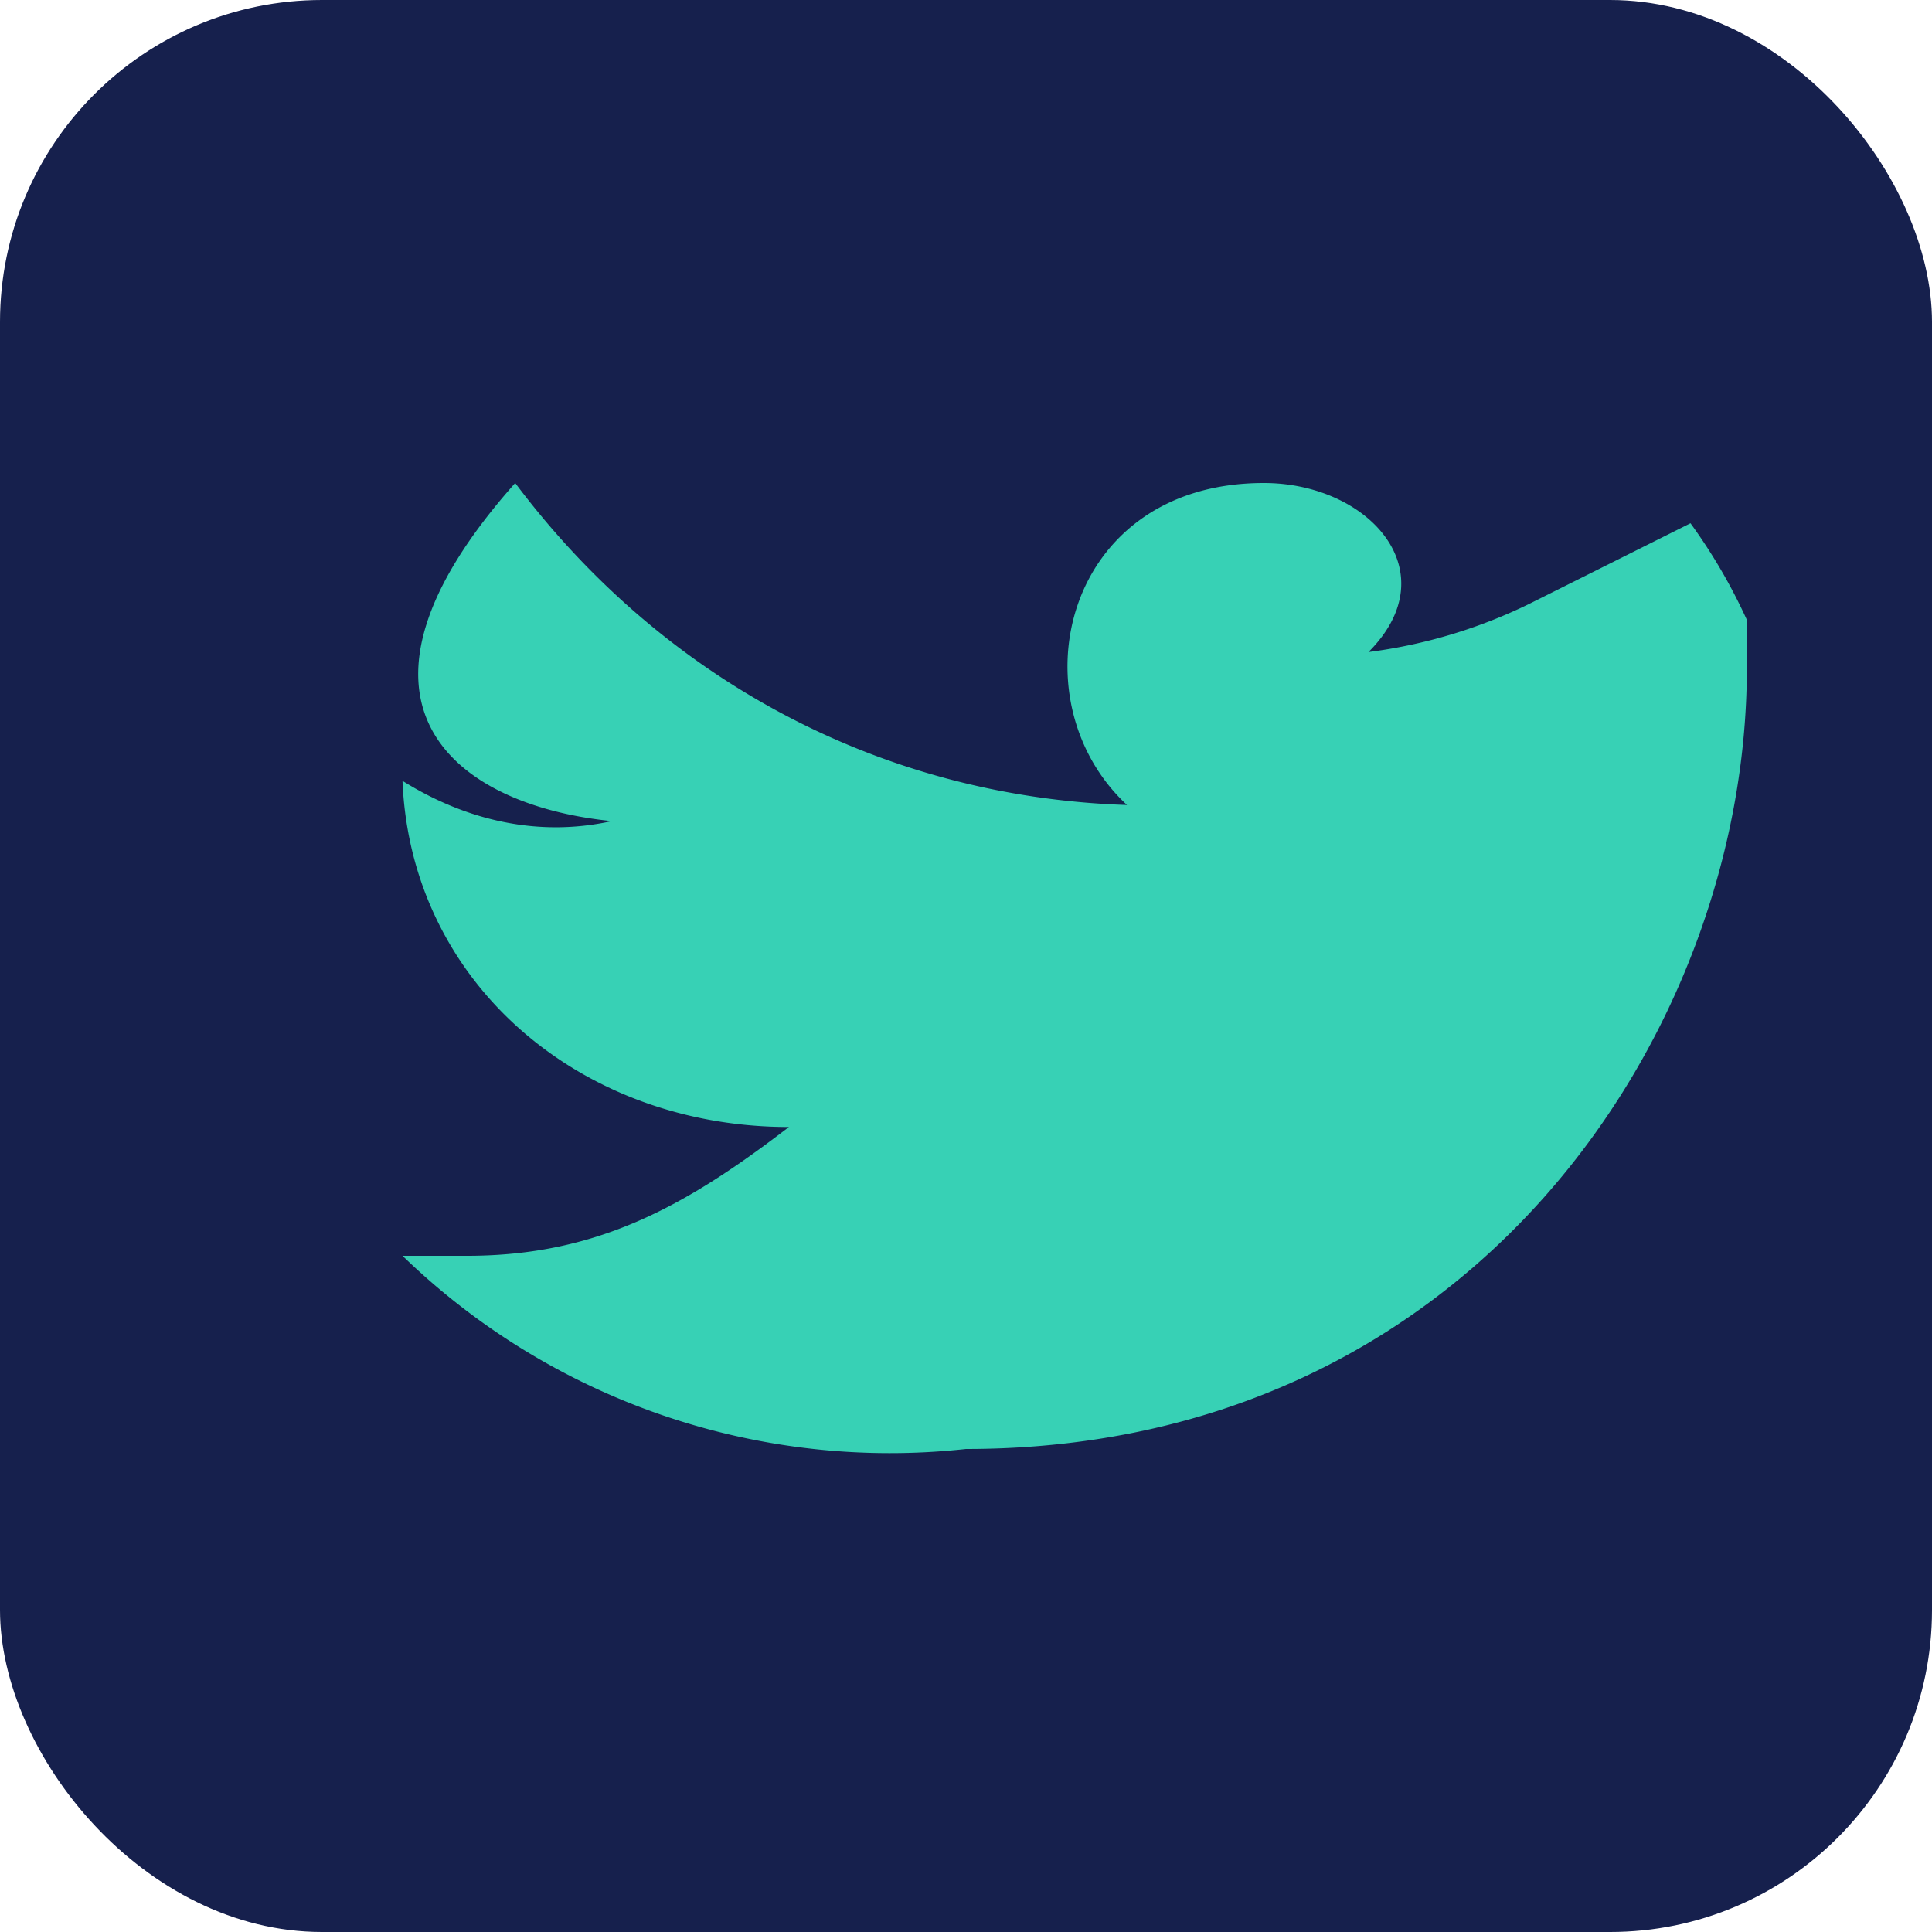 <?xml version="1.0" encoding="UTF-8"?>
<svg xmlns="http://www.w3.org/2000/svg" width="24" height="24" viewBox="0 0 24 24"><rect width="24" height="24" rx="4" fill="#16204D"/><path d="M19 7.5a6.4 6.4 0 0 1-2 .6C18 7.1 17 6 15.7 6c-2.5 0-3.1 2.7-1.7 4-3.1-.1-5.8-1.6-7.6-4C4 8.7 5.6 10 7.6 10.2c-.9.2-1.8 0-2.6-.5.1 2.5 2.2 4.3 4.8 4.3-1.3 1-2.4 1.6-4 1.6h-.8A8.7 8.7 0 0 0 12 18c6.3 0 9.7-5.2 9.7-9.7 0-.2 0-.4 0-.6A6.9 6.9 0 0 0 21 6.5z" fill="#37D1B5"/></svg>